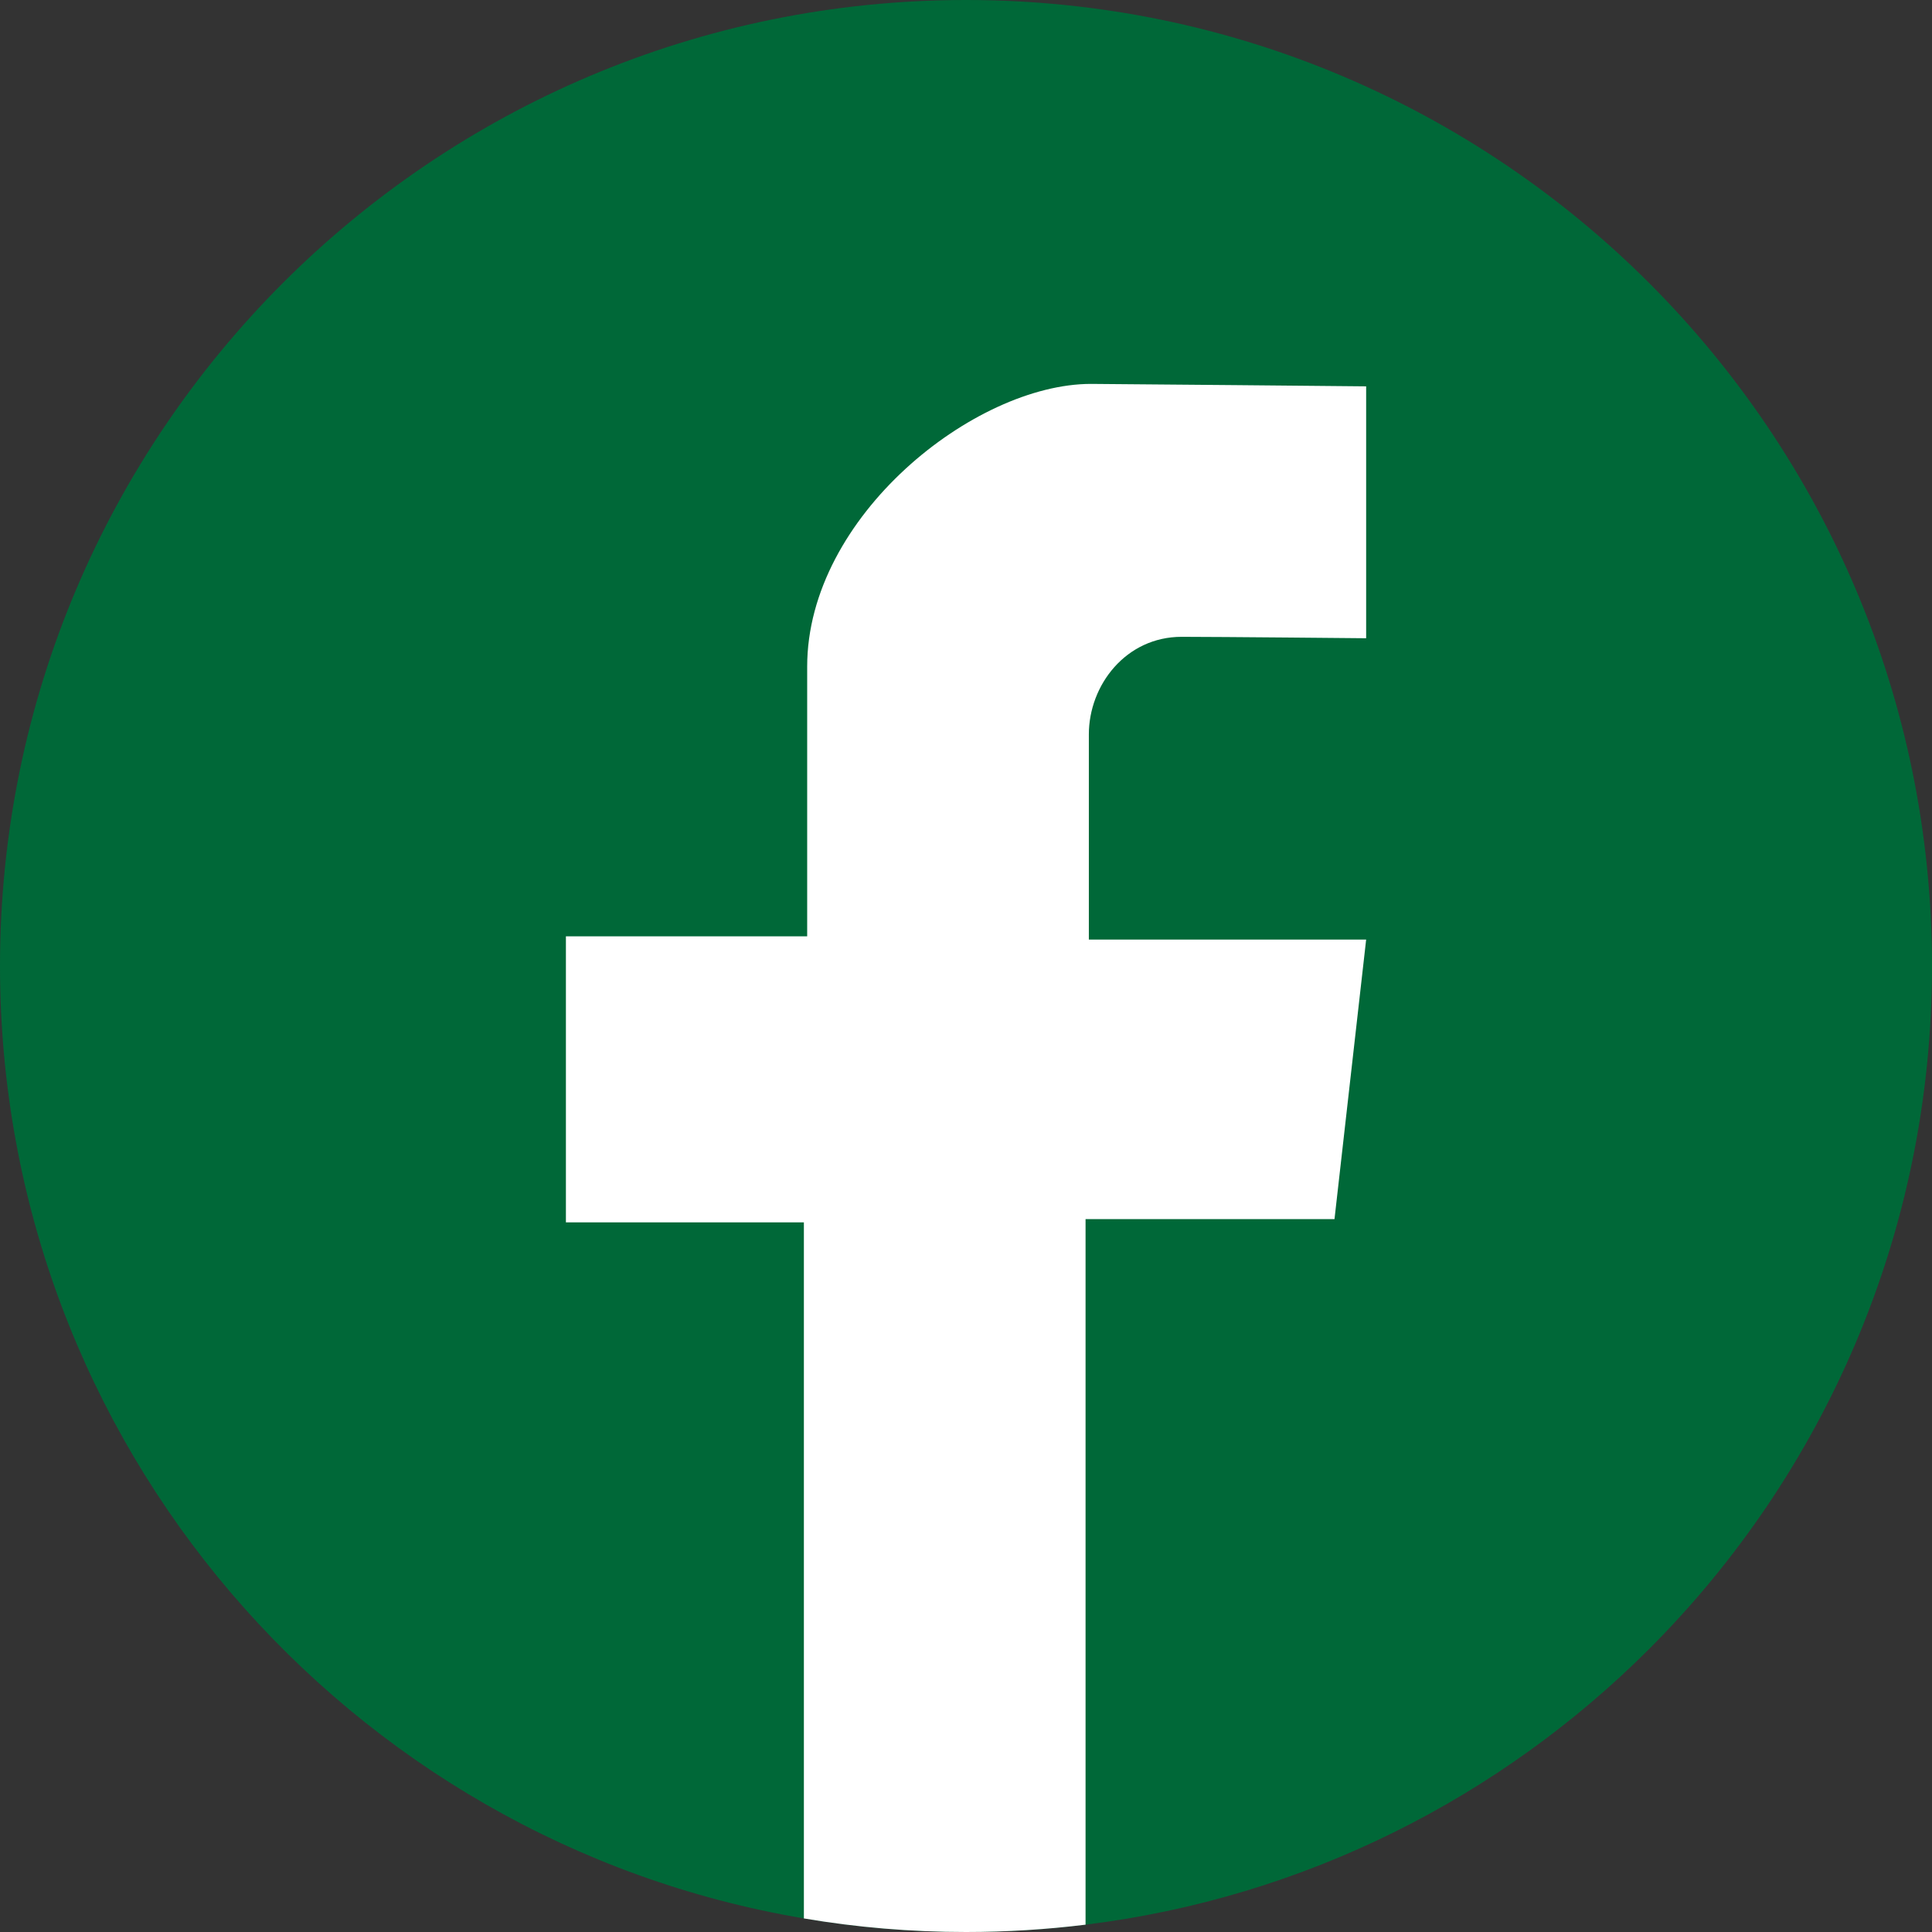 <svg width="34" height="34" viewBox="0 0 34 34" fill="none" xmlns="http://www.w3.org/2000/svg">
<rect x="0" y="0" width="34" height="34" fill="#333333" stroke="none"/>
<g clip-path="url(#clip0_2735_893)">
<path d="M34 17C34 21.694 32.097 25.944 29.021 29.021C26.411 31.63 22.957 33.396 19.104 33.871C18.415 33.956 17.712 34 17 34C16.028 34 15.075 33.918 14.147 33.761C6.116 32.405 0 25.416 0 17C0 12.306 1.903 8.056 4.979 4.979C8.056 1.903 12.306 0 17 0C21.694 0 25.944 1.903 29.021 4.979C32.097 8.056 34 12.306 34 17Z" fill="#006838"/>
<path d="M19.162 12.924V16.535H24.042L23.485 21.454H19.104V33.871C18.415 33.956 17.713 34 17 34C16.028 34 15.075 33.919 14.147 33.761V21.512H9.959V16.478H14.205V11.731C14.205 9.087 17.151 6.756 19.2 6.756C19.508 6.756 24.042 6.799 24.042 6.799V11.232C24.042 11.232 21.448 11.207 20.795 11.207C19.815 11.207 19.162 12.056 19.162 12.924Z" fill="white"/>
</g>
<defs>
<clipPath id="clip0_2735_893">
<rect width="34" height="34" fill="white"/>
</clipPath>
</defs>
</svg>
